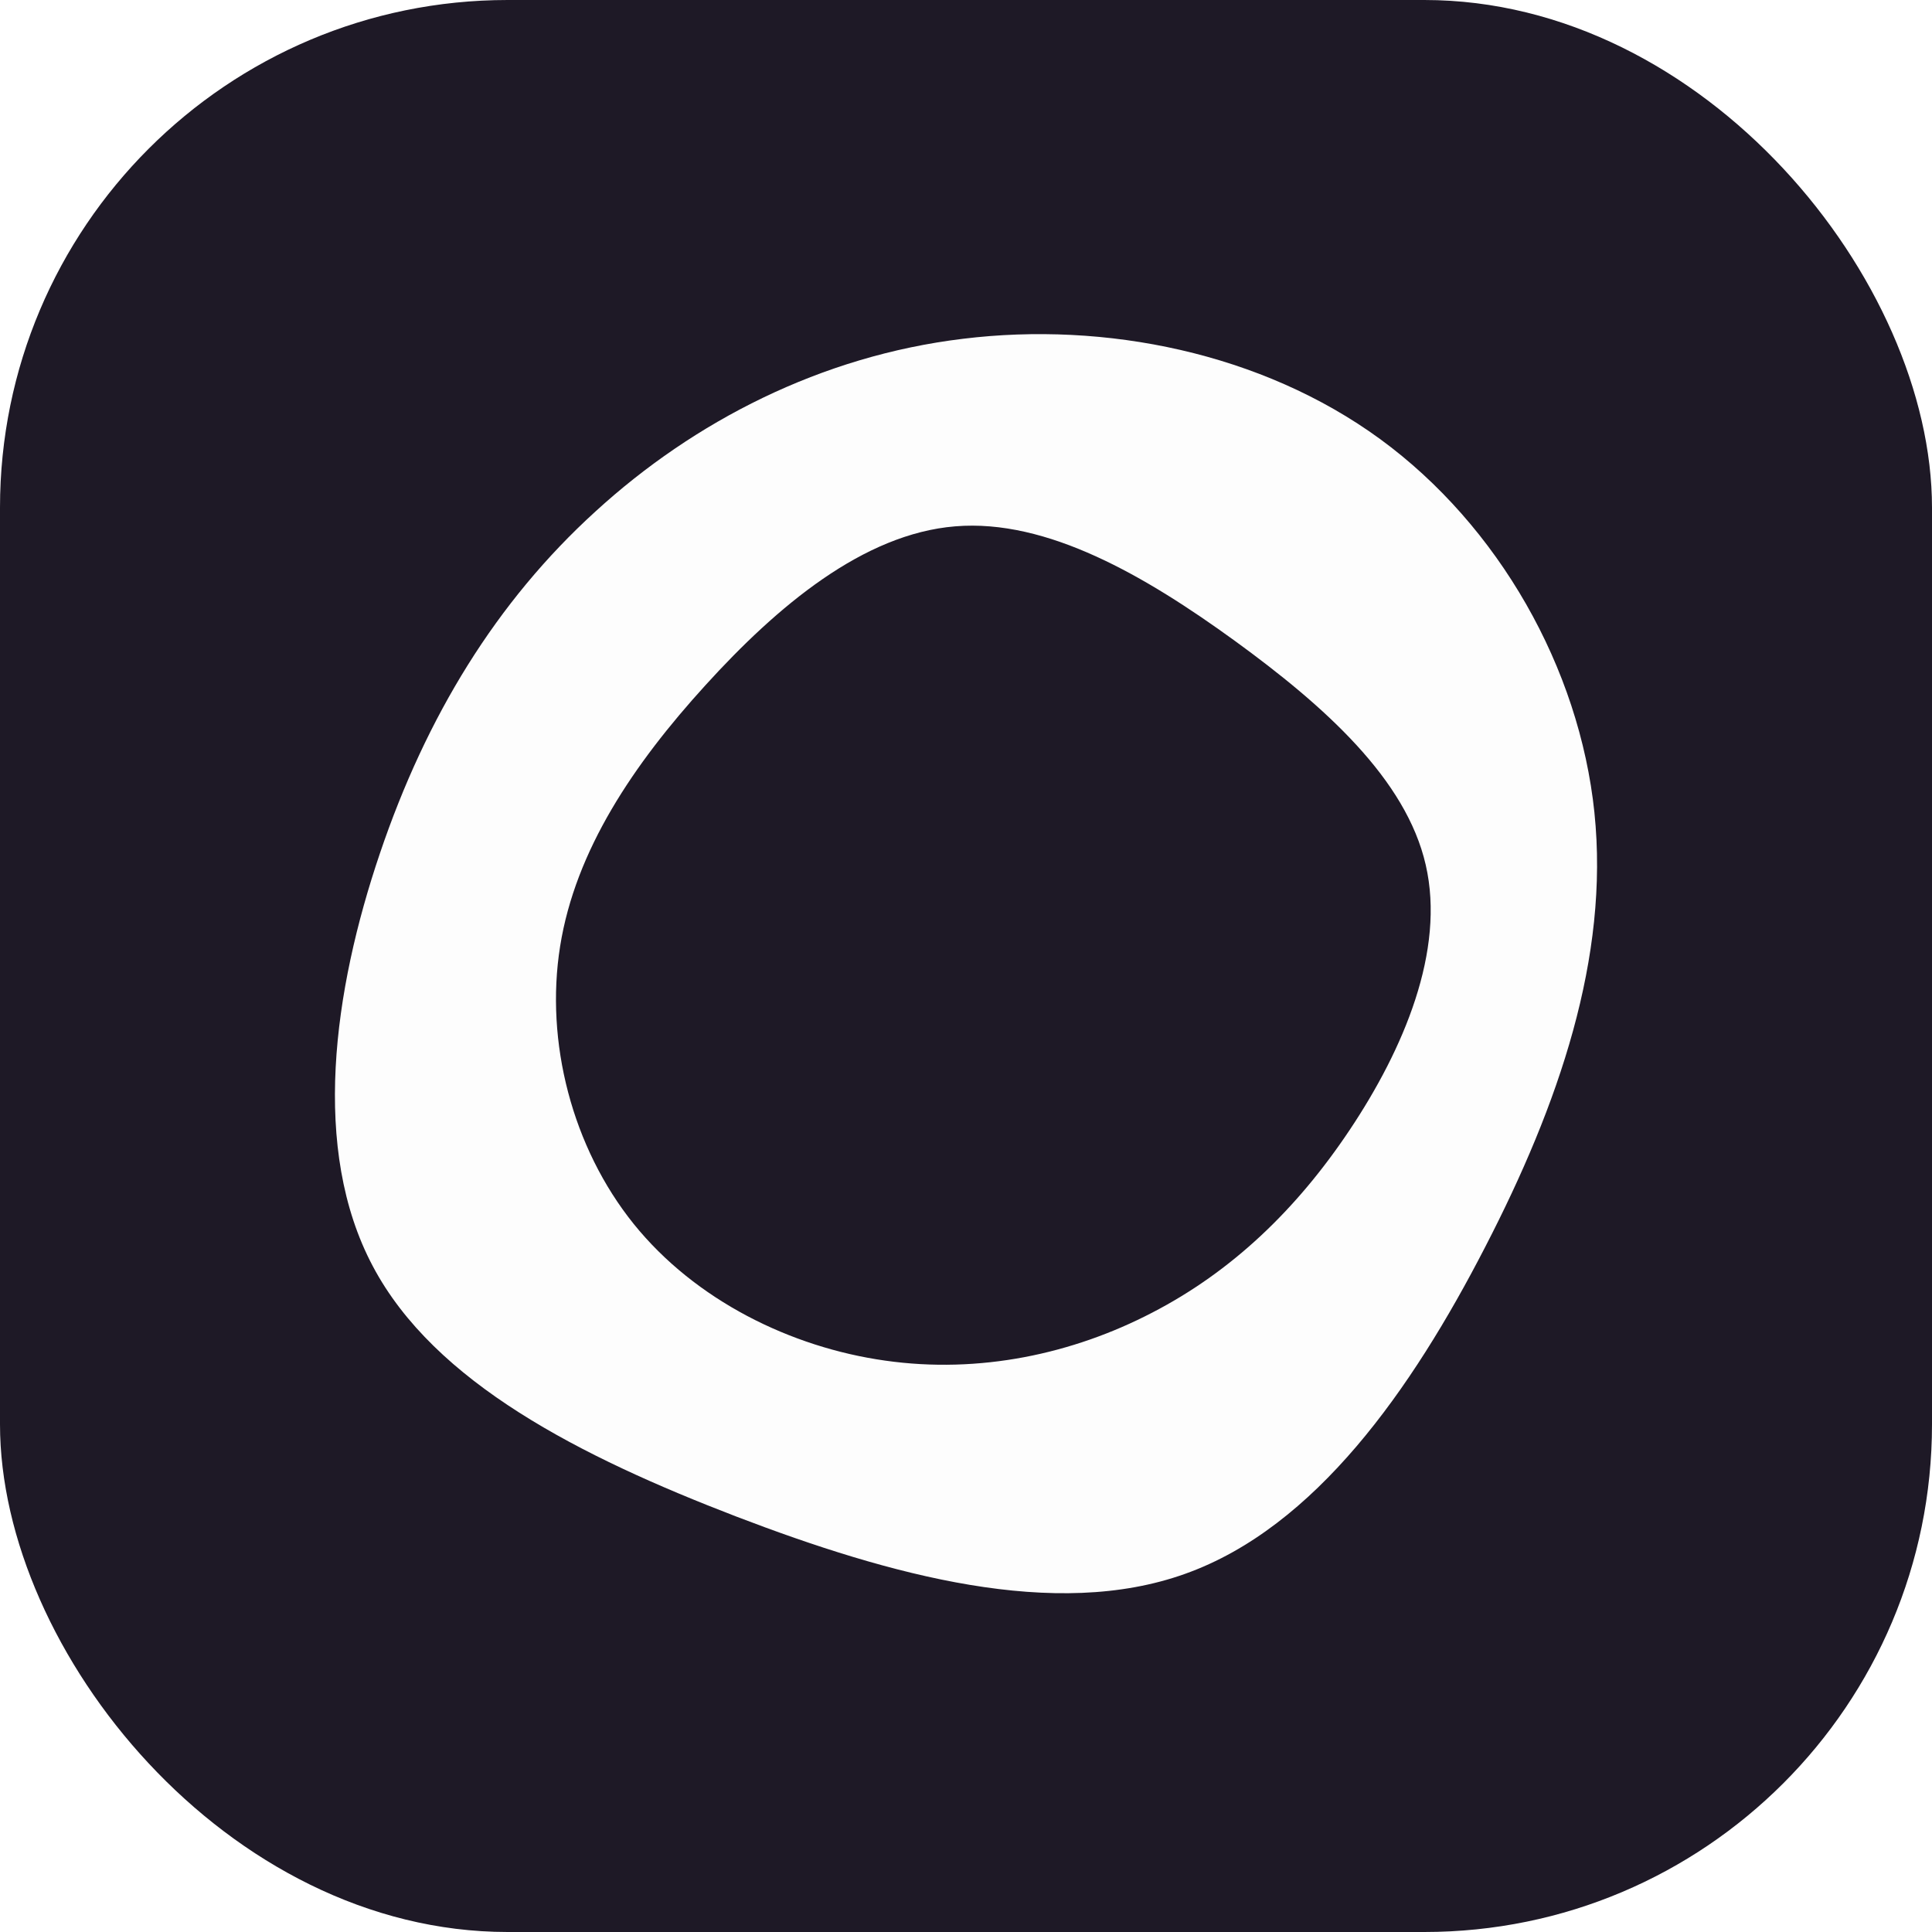 <svg xmlns:xlink="http://www.w3.org/1999/xlink" xmlns="http://www.w3.org/2000/svg" id="logo" preserveAspectRatio="none" viewBox="0 0 137 137" width="137"  height="137" ><defs><path id="a" d="M113.062 57.628c1.066 10.265-2.525 20.694-7.744 30.793-5.2 10.099-12.047 19.885-21.27 23.177-9.221 3.311-20.857.147-31.856-4.065-11-4.23-21.381-9.473-25.758-17.75-4.396-8.278-2.788-19.554.505-29.267 3.292-9.73 8.268-17.86 15.283-24.244 6.996-6.401 16.012-11.037 26.076-12.25 10.064-1.233 21.157.974 29.575 7.118 8.399 6.144 14.123 16.224 15.19 26.488ZM39.72 67.094c-1.086 6.799.863 14.284 5.214 19.693 4.364 5.413 11.132 8.751 17.83 9.695 6.696.955 13.307-.475 18.921-3.392 5.623-2.902 10.234-7.283 14.036-12.985 3.799-5.691 6.783-12.68 5.379-18.774-1.392-6.09-7.177-11.261-13.535-15.887-6.361-4.614-13.313-8.662-19.828-8.121-6.512.53-12.614 5.654-17.71 11.264-5.106 5.607-9.222 11.708-10.307 18.507Z"></path><path id="a" d="M113.062 57.628c1.066 10.265-2.525 20.694-7.744 30.793-5.2 10.099-12.047 19.885-21.27 23.177-9.221 3.311-20.857.147-31.856-4.065-11-4.23-21.381-9.473-25.758-17.75-4.396-8.278-2.788-19.554.505-29.267 3.292-9.73 8.268-17.86 15.283-24.244 6.996-6.401 16.012-11.037 26.076-12.25 10.064-1.233 21.157.974 29.575 7.118 8.399 6.144 14.123 16.224 15.19 26.488ZM39.72 67.094c-1.086 6.799.863 14.284 5.214 19.693 4.364 5.413 11.132 8.751 17.83 9.695 6.696.955 13.307-.475 18.921-3.392 5.623-2.902 10.234-7.283 14.036-12.985 3.799-5.691 6.783-12.68 5.379-18.774-1.392-6.09-7.177-11.261-13.535-15.887-6.361-4.614-13.313-8.662-19.828-8.121-6.512.53-12.614 5.654-17.71 11.264-5.106 5.607-9.222 11.708-10.307 18.507Z"></path></defs><g fill="none" fill-rule="nonzero"><rect width="137" height="137" fill="#1E1926" rx="36"></rect><use xlink:href="#a" fill="#FDFDFD"></use></g></svg>